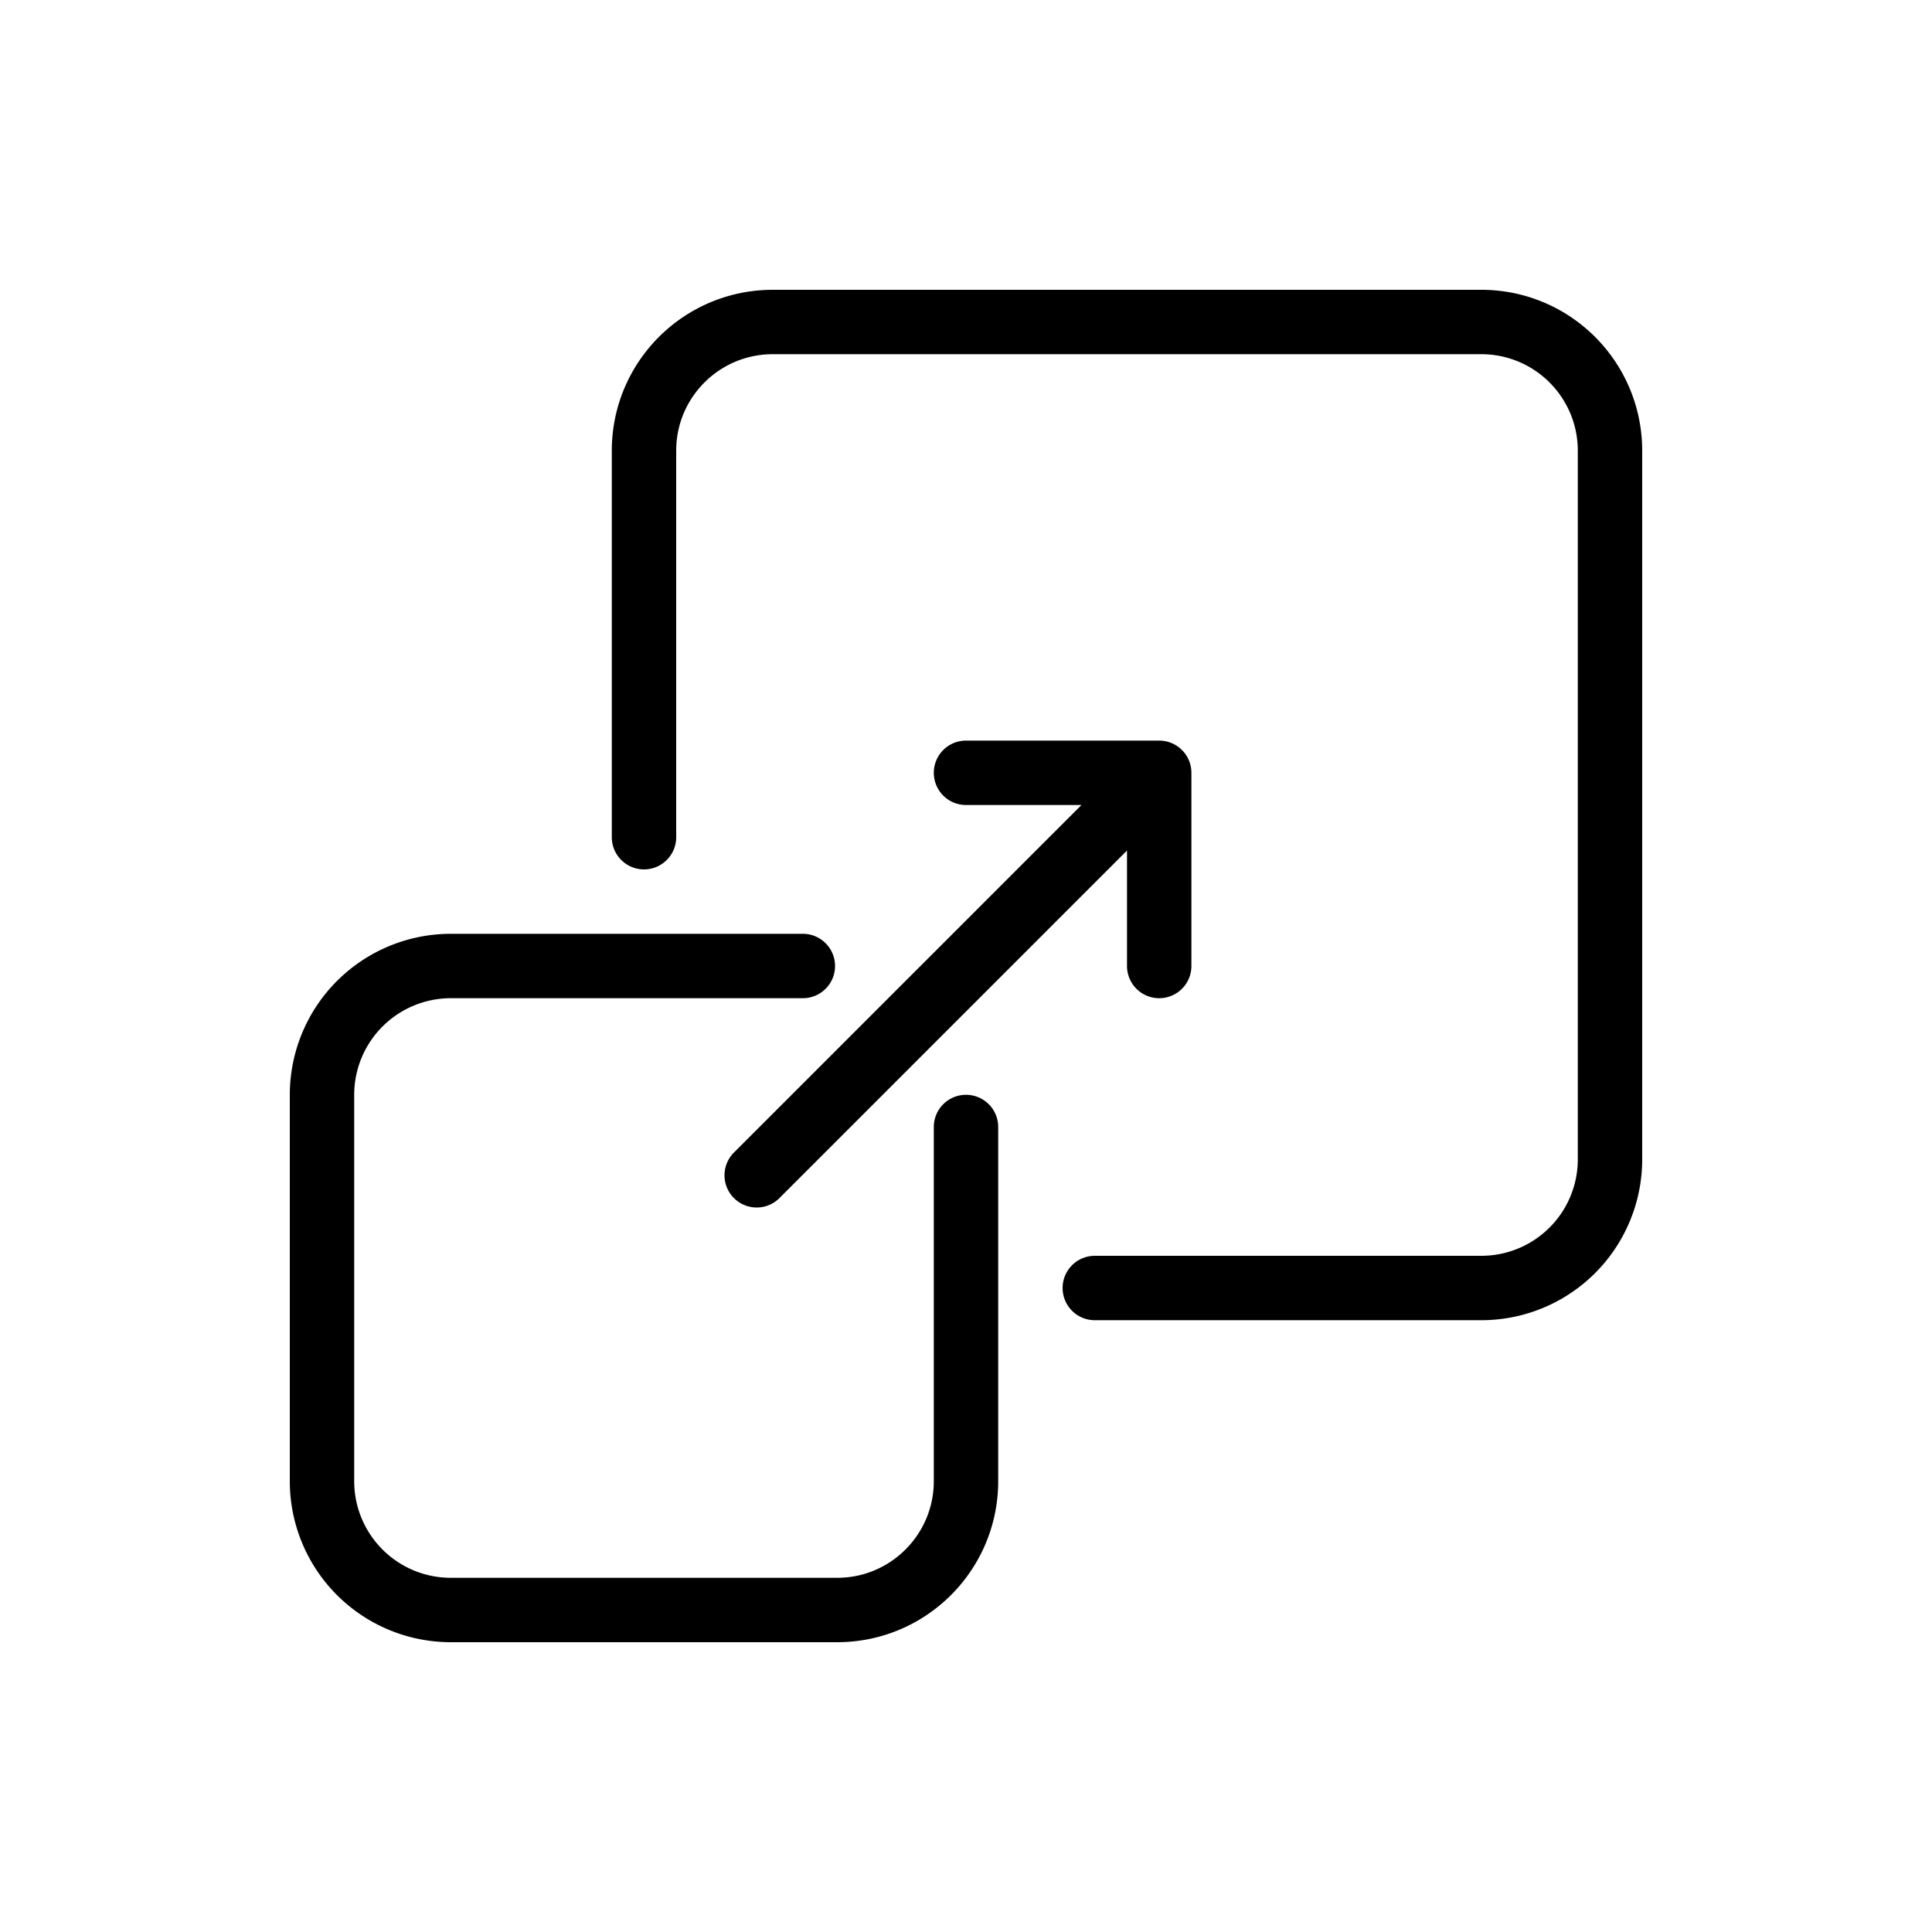 <svg width="60" height="60" viewBox="-9 -9 60 60" xmlns="http://www.w3.org/2000/svg"><g stroke="#000" stroke-width="2" fill="none" fill-rule="evenodd" stroke-linecap="round"><path d="M15.933 21H5.002A4.002 4.002 0 0 0 1 25v12a4 4 0 0 0 4 4h12c2.21 0 4-1.794 4-4V26"/><path d="M25 31h12.004A3.995 3.995 0 0 0 41 27V5c0-2.21-1.787-4-4-4H15c-2.21 0-4 1.789-4 3.996V17m3.5 10.5l12.253-12.253M21 15h6m0 6v-6"/></g></svg>